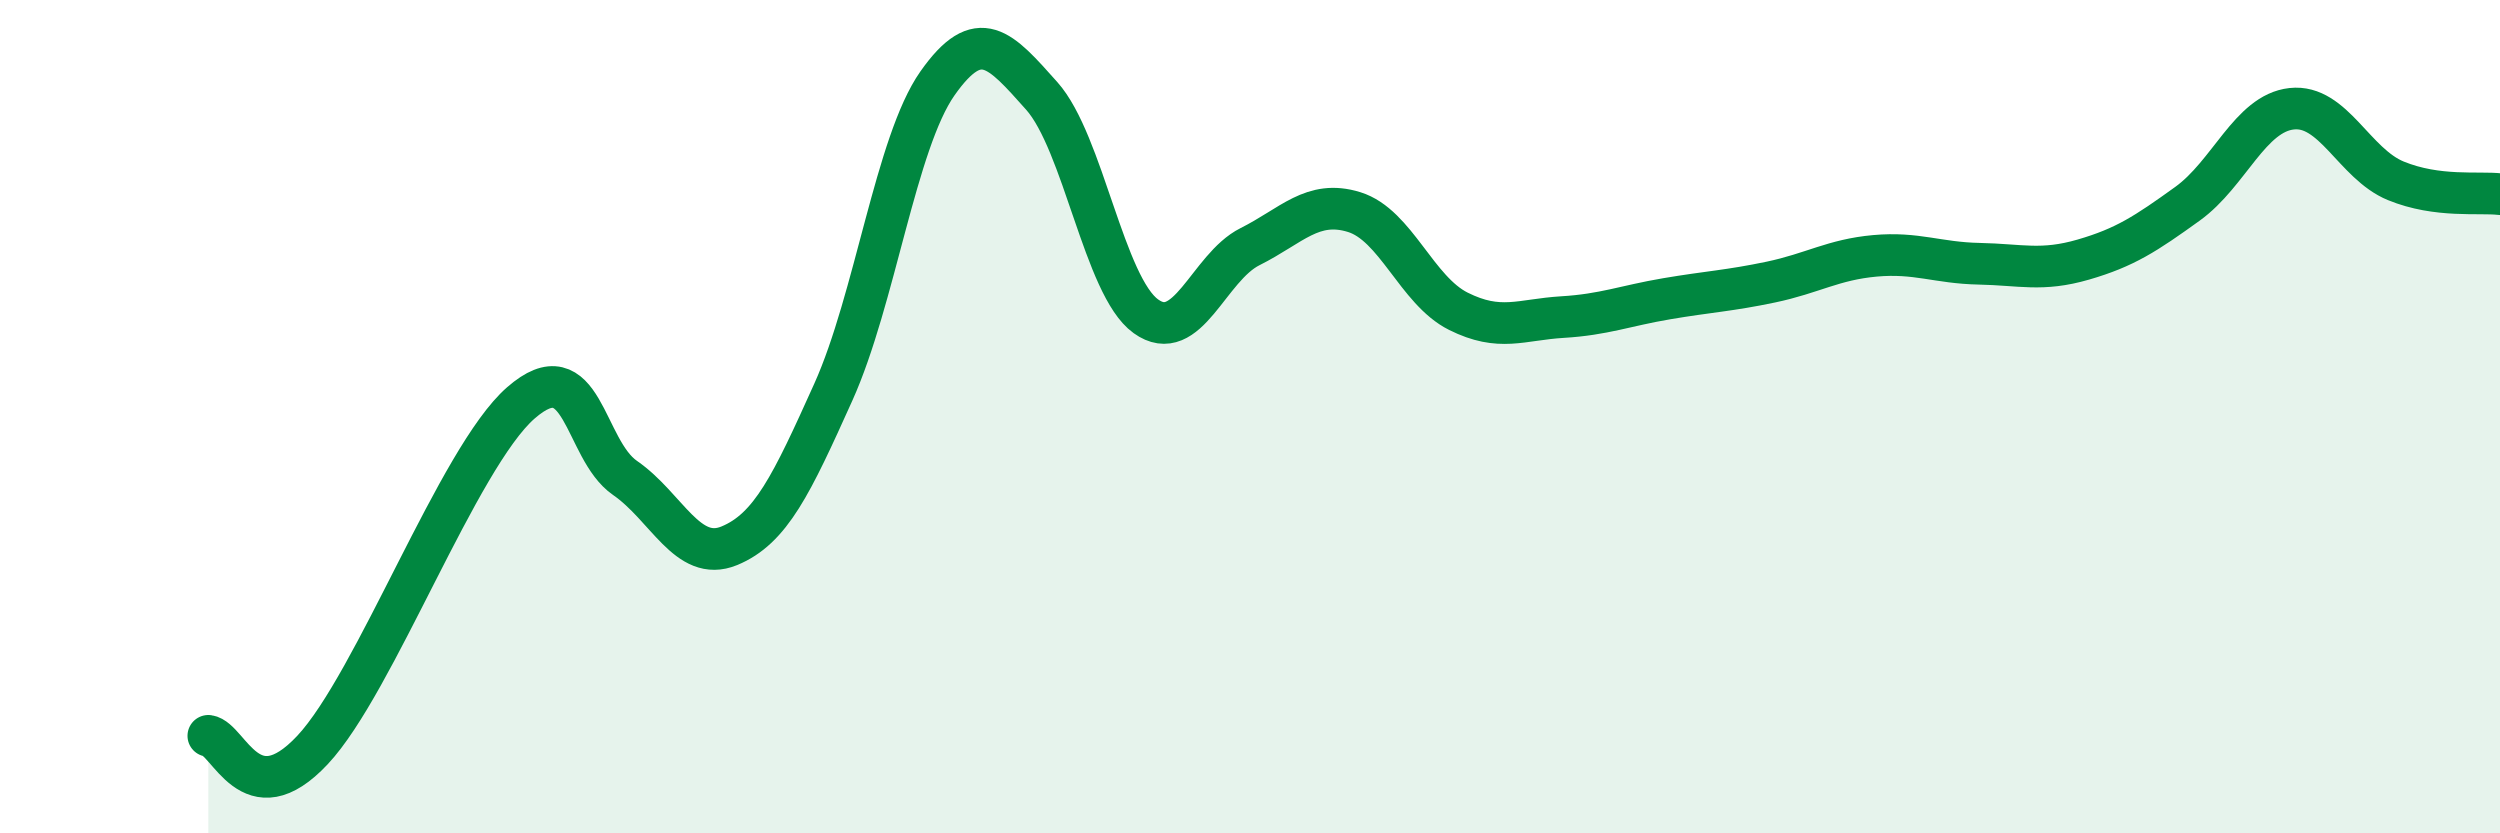 
    <svg width="60" height="20" viewBox="0 0 60 20" xmlns="http://www.w3.org/2000/svg">
      <path
        d="M 5,17.66 C 5.5,17.73 6,19.6 7.5,18 C 9,16.4 11,10.98 12.5,9.67 C 14,8.36 14,10.78 15,11.47 C 16,12.16 16.5,13.51 17.5,13.1 C 18.5,12.69 19,11.63 20,9.41 C 21,7.19 21.5,3.42 22.5,2 C 23.5,0.58 24,1.18 25,2.3 C 26,3.42 26.5,6.87 27.5,7.59 C 28.5,8.31 29,6.42 30,5.92 C 31,5.42 31.5,4.78 32.5,5.09 C 33.5,5.4 34,6.97 35,7.47 C 36,7.97 36.5,7.67 37.5,7.61 C 38.5,7.55 39,7.34 40,7.17 C 41,7 41.5,6.98 42.5,6.77 C 43.5,6.56 44,6.23 45,6.14 C 46,6.05 46.5,6.31 47.5,6.33 C 48.5,6.35 49,6.52 50,6.23 C 51,5.94 51.5,5.61 52.5,4.89 C 53.5,4.17 54,2.72 55,2.61 C 56,2.5 56.5,3.93 57.5,4.34 C 58.5,4.75 59.5,4.6 60,4.66L60 20L5 20Z"
        fill="#008740"
        opacity="0.1"
        stroke-linecap="round"
        stroke-linejoin="round"
      />
      <path
        d="M 5,17.66 C 5.5,17.73 6,19.6 7.5,18 C 9,16.4 11,10.98 12.5,9.67 C 14,8.36 14,10.78 15,11.47 C 16,12.16 16.5,13.51 17.5,13.1 C 18.5,12.69 19,11.63 20,9.41 C 21,7.19 21.5,3.42 22.5,2 C 23.5,0.58 24,1.18 25,2.3 C 26,3.42 26.5,6.87 27.5,7.59 C 28.5,8.31 29,6.42 30,5.92 C 31,5.42 31.5,4.78 32.5,5.09 C 33.5,5.4 34,6.97 35,7.47 C 36,7.97 36.5,7.67 37.5,7.61 C 38.5,7.55 39,7.34 40,7.17 C 41,7 41.5,6.98 42.5,6.77 C 43.5,6.56 44,6.23 45,6.14 C 46,6.05 46.5,6.31 47.5,6.33 C 48.5,6.35 49,6.52 50,6.23 C 51,5.94 51.5,5.61 52.5,4.89 C 53.5,4.17 54,2.72 55,2.61 C 56,2.5 56.5,3.93 57.5,4.34 C 58.5,4.75 59.5,4.6 60,4.66"
        stroke="#008740"
        stroke-width="1"
        fill="none"
        stroke-linecap="round"
        stroke-linejoin="round"
      />
    </svg>
  